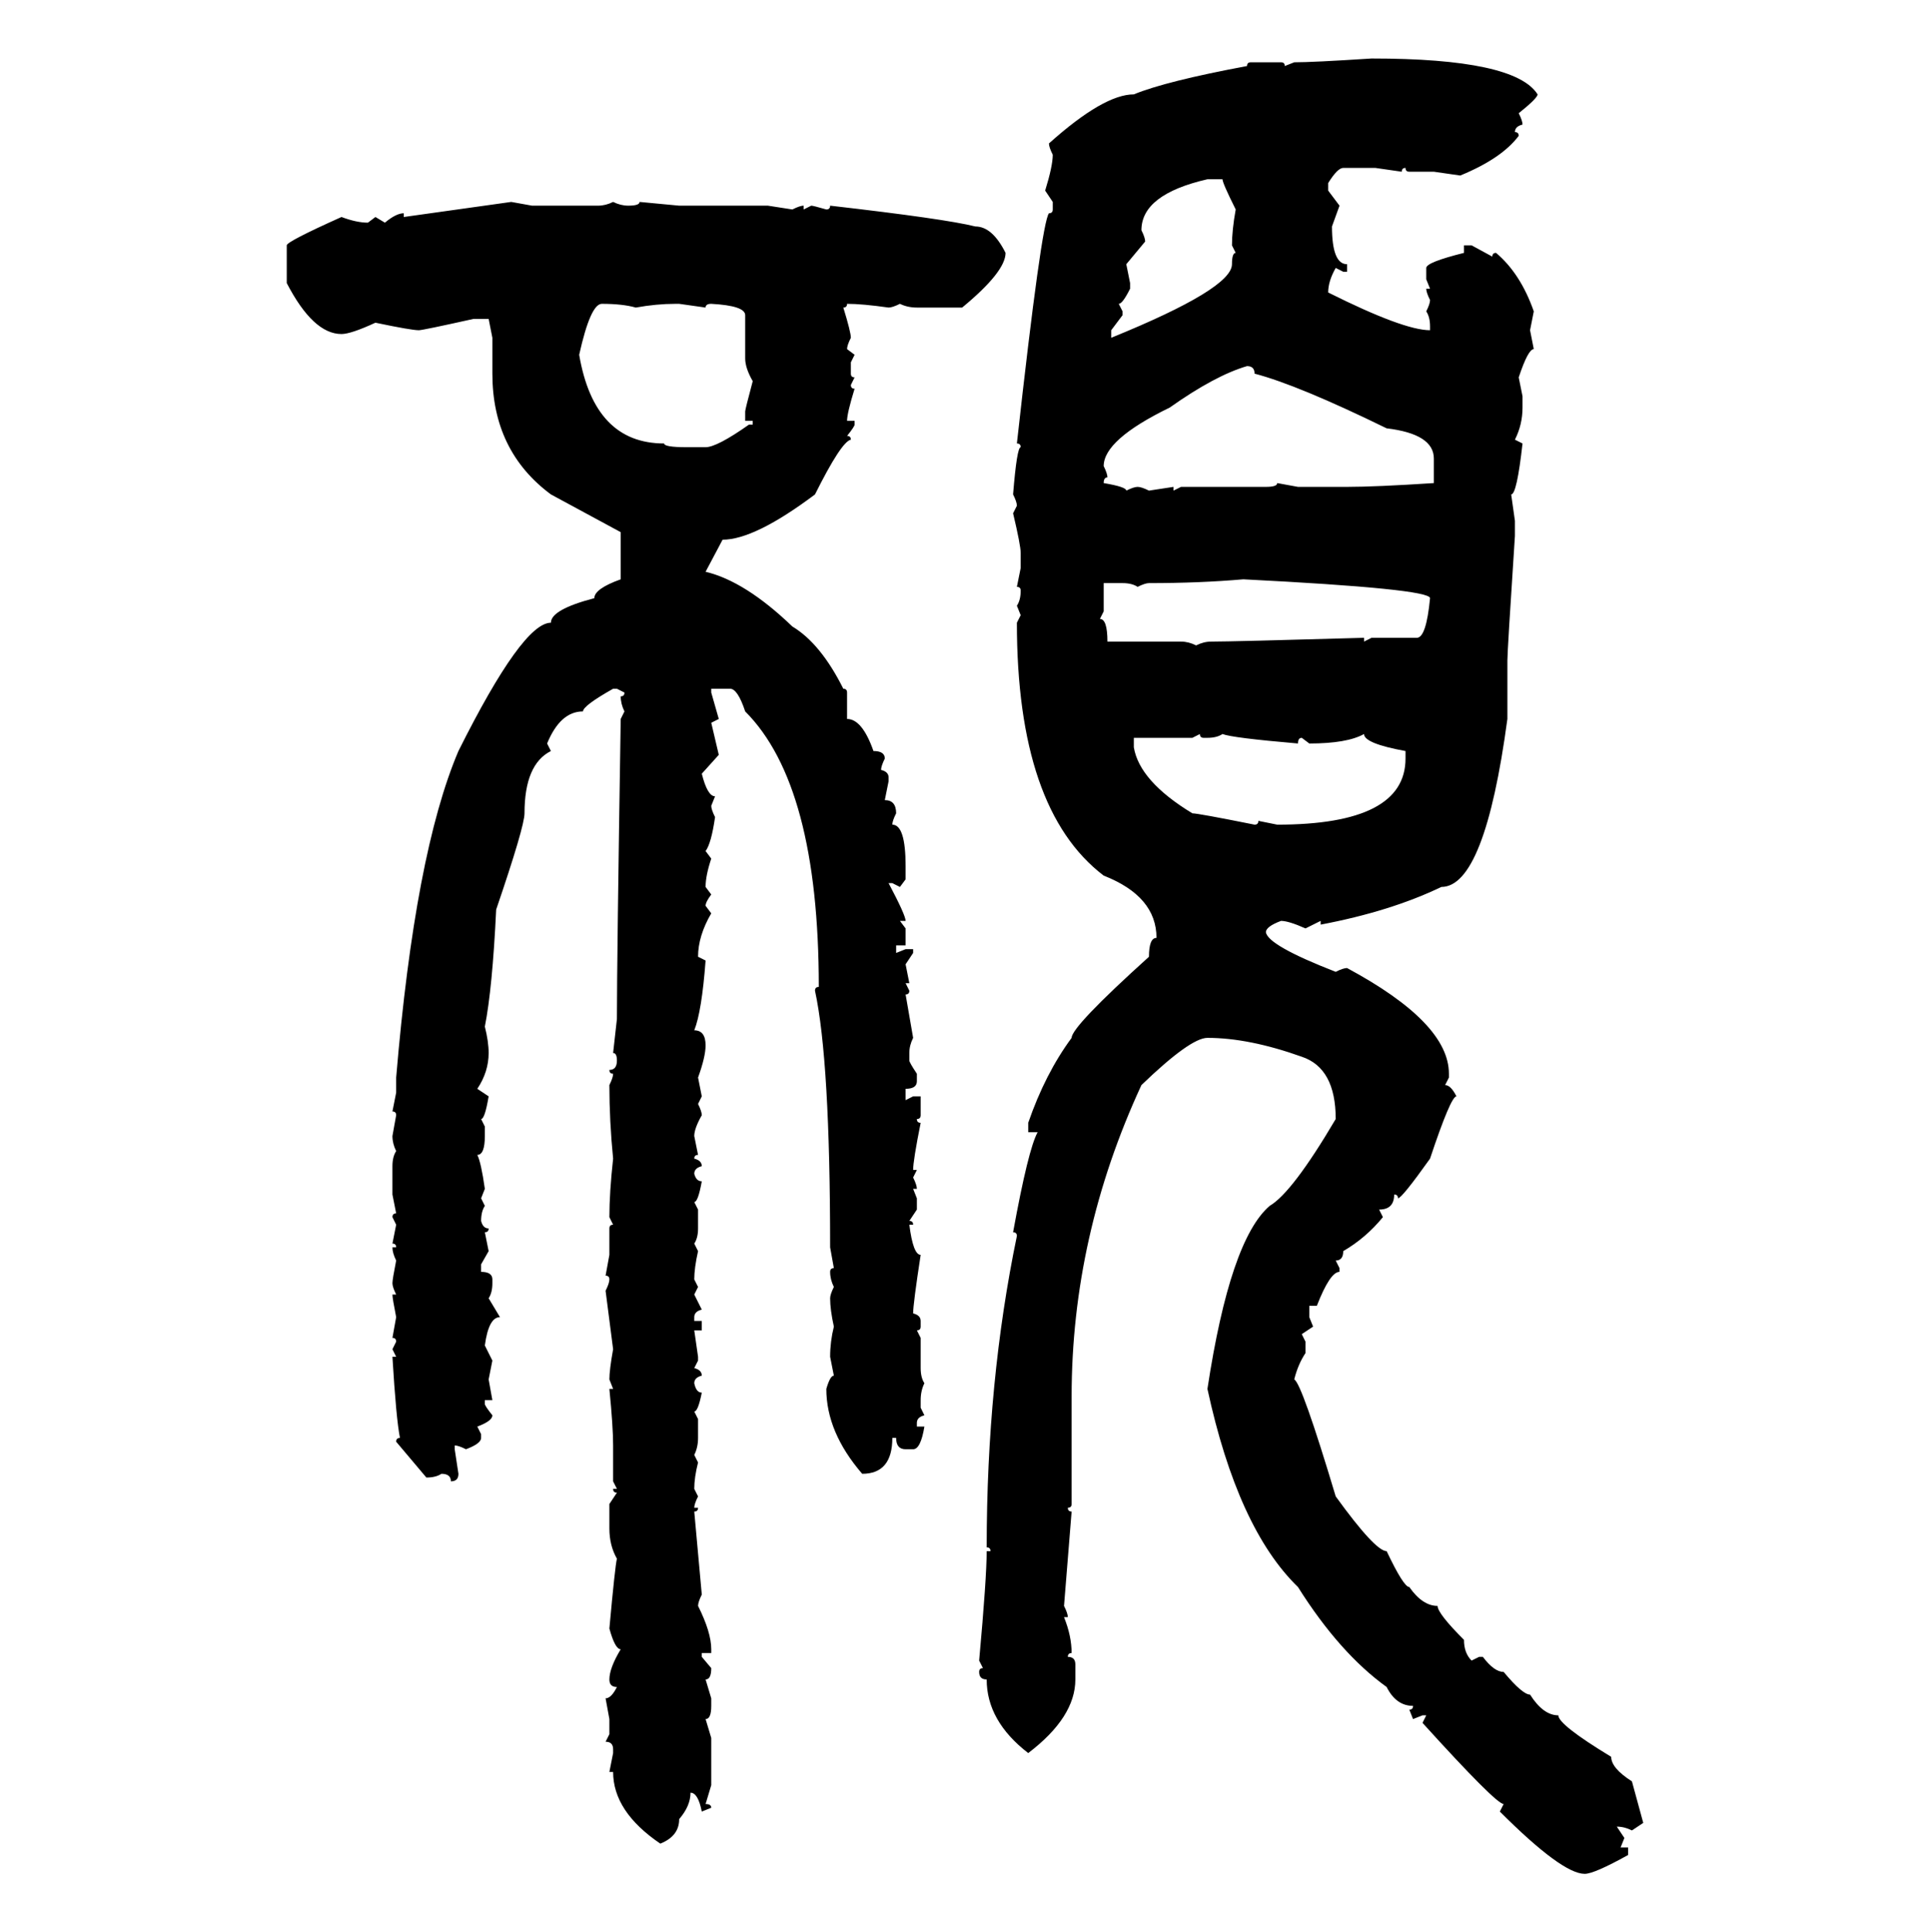 <svg xmlns="http://www.w3.org/2000/svg" xmlns:xlink="http://www.w3.org/1999/xlink" width="299.707" height="300"><path d="M212.99 9.08L212.99 9.08Q235.25 9.08 238.77 14.65L238.77 14.65Q238.77 15.23 235.84 17.58L235.84 17.58Q236.43 18.75 236.43 19.34L236.43 19.34Q235.25 19.63 235.25 20.51L235.25 20.51Q235.84 20.51 235.84 21.09L235.84 21.09Q233.20 24.61 226.76 27.25L226.76 27.25L222.66 26.66L218.85 26.66Q218.26 26.66 218.26 26.07L218.26 26.07Q217.68 26.07 217.68 26.66L217.68 26.66L213.57 26.07L208.59 26.07Q207.71 26.07 206.25 28.42L206.25 28.42L206.25 29.59L208.01 31.93L206.84 35.16Q206.84 41.02 209.18 41.02L209.18 41.02L209.18 42.19L208.59 42.19L207.42 41.60Q206.25 43.65 206.25 45.41L206.25 45.41Q217.97 51.27 222.07 51.27L222.07 51.27L222.07 50.68Q222.07 49.22 221.48 48.34L221.48 48.34Q222.07 47.17 222.07 46.58L222.07 46.58Q221.48 45.41 221.48 44.82L221.48 44.82L222.07 44.82L221.48 43.36L221.48 41.60Q221.48 40.72 227.34 39.26L227.34 39.26L227.34 38.09L228.52 38.09L231.74 39.84Q231.74 39.26 232.32 39.26L232.32 39.26Q236.13 42.48 238.18 48.34L238.18 48.34L237.60 51.27L238.18 54.20Q237.30 54.20 235.84 58.59L235.84 58.59L236.43 61.52L236.43 63.28Q236.43 65.92 235.25 68.26L235.25 68.26L236.43 68.85Q235.55 76.76 234.67 76.76L234.67 76.76L235.25 80.86L235.25 83.20Q234.08 101.07 234.08 102.54L234.08 102.54L234.08 111.62Q230.57 137.70 223.83 137.70L223.83 137.70Q215.92 141.50 205.08 143.55L205.08 143.55L205.08 142.97L202.73 144.14Q200.10 142.97 198.93 142.97L198.93 142.97Q196.58 143.85 196.58 144.73L196.58 144.73Q196.88 146.78 207.42 150.88L207.42 150.88Q208.59 150.29 209.18 150.29L209.18 150.29Q225 158.79 225 166.70L225 166.70L225 167.29L224.41 168.46Q225.29 168.46 226.17 170.21L226.17 170.21Q225.29 170.21 222.07 179.88L222.07 179.88Q217.68 186.04 217.09 186.04L217.09 186.04Q217.09 185.45 216.50 185.45L216.50 185.45Q216.50 187.79 214.16 187.79L214.16 187.79L214.75 188.96Q212.11 192.19 208.59 194.24L208.59 194.24Q208.59 195.70 207.42 195.70L207.42 195.70L208.01 196.88L208.01 197.46Q206.54 197.46 204.49 202.73L204.49 202.73L203.32 202.73L203.32 204.49L203.91 205.96L202.15 207.13L202.73 208.30L202.73 210.06Q201.56 211.82 200.98 214.16L200.98 214.16Q202.15 214.75 207.42 232.32L207.42 232.32Q213.57 240.82 215.33 240.82L215.33 240.82Q217.97 246.39 218.85 246.39L218.85 246.39Q220.90 249.32 223.24 249.32L223.24 249.32Q223.24 250.49 227.34 254.59L227.34 254.59Q227.34 256.64 228.52 257.81L228.52 257.81L229.69 257.23L230.27 257.23Q232.03 259.57 233.50 259.57L233.50 259.57Q236.43 263.09 237.60 263.09L237.60 263.09Q239.65 266.31 241.99 266.31L241.99 266.31Q241.99 267.77 250.20 272.75L250.20 272.75Q250.20 274.51 253.42 276.56L253.42 276.56L255.18 283.01L253.42 284.18Q252.25 283.59 251.07 283.59L251.07 283.59L252.25 285.35L251.66 286.82L252.83 286.82L252.83 287.99Q247.56 290.92 246.09 290.92L246.09 290.92Q242.58 290.92 232.91 281.25L232.91 281.25L233.50 280.08Q232.32 280.08 220.90 267.48L220.90 267.48L221.48 266.31L220.90 266.31L219.43 266.89L218.85 265.43Q219.43 265.43 219.43 264.84L219.43 264.84Q216.80 264.84 215.33 261.91L215.33 261.91Q208.01 256.64 201.56 246.39L201.56 246.39Q192.19 237.30 187.50 215.63L187.50 215.63Q191.02 192.48 197.17 187.21L197.17 187.21Q200.68 185.16 207.42 173.73L207.42 173.73Q207.42 165.82 202.15 164.06L202.15 164.06Q193.95 161.13 187.50 161.13L187.50 161.13Q184.86 161.13 177.25 168.46L177.25 168.46Q166.41 191.89 166.41 216.80L166.41 216.80L166.41 233.50Q166.41 234.08 165.82 234.08L165.82 234.08Q165.82 234.67 166.41 234.67L166.41 234.67L165.23 249.32Q165.82 250.49 165.82 251.07L165.82 251.07L165.23 251.07Q166.41 254.00 166.41 256.64L166.41 256.64Q165.82 256.64 165.82 257.23L165.82 257.23Q166.99 257.23 166.99 258.40L166.99 258.40L166.99 260.74Q166.99 266.60 159.67 272.17L159.67 272.17Q153.22 267.19 153.22 260.74L153.22 260.74Q152.05 260.74 152.05 259.57L152.05 259.57Q152.05 258.98 152.64 258.98L152.64 258.98L152.05 257.81Q153.22 244.92 153.22 240.82L153.22 240.82L153.81 240.82Q153.81 240.23 153.22 240.23L153.22 240.23Q153.22 214.45 157.91 191.89L157.91 191.89Q157.91 191.31 157.32 191.31L157.32 191.31Q159.67 178.42 161.13 175.78L161.13 175.78L159.67 175.78L159.67 174.32Q162.30 166.70 166.41 161.13L166.41 161.13Q166.41 159.38 178.42 148.54L178.42 148.54Q178.42 145.61 179.59 145.61L179.59 145.61Q179.59 139.16 171.39 135.94L171.39 135.94Q157.91 125.68 157.91 96.68L157.91 96.68L158.50 95.51L157.91 94.04Q158.50 93.16 158.50 91.70L158.50 91.70Q158.50 91.11 157.91 91.11L157.91 91.11L158.50 88.18L158.50 85.84Q158.50 84.67 157.32 79.69L157.32 79.69L157.91 78.52Q157.91 77.93 157.32 76.76L157.32 76.76Q157.91 69.43 158.50 69.43L158.50 69.43Q158.50 68.85 157.91 68.85L157.91 68.85Q161.72 34.57 162.89 33.11L162.89 33.11Q163.48 33.11 163.48 32.52L163.48 32.52L163.48 31.35L162.30 29.59Q163.48 25.78 163.48 24.02L163.48 24.02Q162.89 22.85 162.89 22.27L162.89 22.27Q171.39 14.65 176.07 14.65L176.07 14.65Q181.05 12.60 193.65 10.25L193.65 10.25Q193.65 9.67 194.24 9.67L194.24 9.67L198.93 9.67Q199.51 9.67 199.51 10.25L199.51 10.25L200.98 9.67Q203.91 9.67 212.99 9.08ZM177.25 35.74L177.25 35.74Q177.83 36.91 177.83 37.50L177.83 37.50L174.90 41.02L175.49 43.95L175.49 44.82Q174.32 47.17 173.73 47.17L173.73 47.17L174.32 48.34L174.32 48.93L172.56 51.27L172.56 52.44Q191.31 44.82 191.31 41.02L191.31 41.02Q191.31 39.26 191.89 39.26L191.89 39.26L191.31 38.09Q191.31 35.74 191.89 32.52L191.89 32.52Q189.84 28.42 189.84 27.83L189.84 27.83L187.50 27.83Q177.25 30.18 177.25 35.74ZM62.70 33.69L79.39 31.35L82.62 31.93L92.87 31.93Q94.04 31.93 95.21 31.35L95.21 31.35Q96.39 31.93 97.56 31.93L97.56 31.93Q99.32 31.93 99.32 31.35L99.32 31.35L105.47 31.93L119.24 31.93L123.05 32.52Q124.22 31.93 124.80 31.93L124.80 31.93L124.80 32.52L125.98 31.93Q126.27 31.93 128.32 32.52L128.32 32.52Q128.91 32.52 128.91 31.93L128.91 31.93Q146.78 33.98 151.46 35.16L151.46 35.16Q154.10 35.16 156.15 39.26L156.15 39.26Q156.15 42.19 149.41 47.75L149.41 47.75L142.38 47.75Q140.92 47.75 139.75 47.17L139.75 47.17Q138.57 47.75 137.99 47.75L137.99 47.75Q133.89 47.17 131.54 47.17L131.54 47.17Q131.54 47.75 130.96 47.75L130.96 47.75Q132.13 51.56 132.13 52.44L132.13 52.44Q131.54 53.61 131.54 54.20L131.54 54.20L132.71 55.08L132.13 56.25L132.13 58.01Q132.13 58.59 132.71 58.59L132.71 58.59L132.13 59.77Q132.13 60.35 132.71 60.35L132.71 60.35Q131.54 64.16 131.54 65.33L131.54 65.33L132.71 65.33L132.71 65.92Q132.71 66.21 131.54 67.68L131.54 67.68Q132.13 67.68 132.13 68.26L132.13 68.26Q130.66 68.55 126.56 76.76L126.56 76.76Q117.19 83.79 112.21 83.79L112.21 83.79L109.57 88.77Q115.72 90.23 123.05 97.27L123.05 97.27Q127.44 99.90 130.96 106.93L130.96 106.93Q131.54 106.93 131.54 107.52L131.54 107.52L131.54 111.62Q133.89 111.62 135.64 116.60L135.64 116.60Q137.40 116.60 137.40 117.77L137.40 117.77Q136.82 118.95 136.82 119.53L136.82 119.53Q137.99 119.82 137.99 120.70L137.99 120.70L137.99 121.29L137.40 124.22Q139.16 124.22 139.16 126.27L139.16 126.27Q138.57 127.44 138.57 128.03L138.57 128.03Q140.63 128.03 140.63 134.47L140.63 134.47L140.63 136.52L139.75 137.70L138.57 137.11L137.99 137.11Q140.63 142.09 140.63 142.97L140.63 142.97L139.75 142.97L140.63 144.14L140.63 146.78L139.16 146.78L139.16 147.95L140.63 147.36L141.80 147.36L141.80 147.95L140.63 149.71L141.21 152.64L140.63 152.64L141.21 153.81Q141.21 154.39 140.63 154.39L140.63 154.39L141.80 161.13Q141.21 162.30 141.21 163.48L141.21 163.48L141.21 164.65Q141.21 164.94 142.38 166.70L142.38 166.70L142.38 167.87Q142.38 169.04 140.63 169.04L140.63 169.04L140.63 170.80L141.80 170.21L142.97 170.21L142.97 173.14Q142.97 173.73 142.38 173.73L142.38 173.73Q142.38 174.32 142.97 174.32L142.97 174.32Q141.80 180.18 141.80 181.64L141.80 181.64L142.38 181.64L141.80 182.81Q142.38 183.98 142.38 184.57L142.38 184.57L141.80 184.57L142.38 186.04L142.38 187.79L141.21 189.55Q141.80 189.55 141.80 190.14L141.80 190.14L141.21 190.14Q141.80 194.82 142.97 194.82L142.97 194.82Q141.80 202.44 141.80 203.91L141.80 203.91Q142.97 204.20 142.97 205.08L142.97 205.08L142.97 205.96Q142.97 206.54 142.38 206.54L142.38 206.54L142.97 207.71L142.97 212.40Q142.97 213.87 143.55 214.75L143.55 214.75Q142.97 215.92 142.97 217.38L142.97 217.38L142.97 218.55L143.55 219.73Q142.38 220.02 142.38 220.90L142.38 220.90L142.38 221.48L143.55 221.48Q142.97 225 141.80 225L141.80 225L140.63 225Q139.16 225 139.16 223.24L139.16 223.24L138.57 223.24Q138.57 228.81 133.89 228.81L133.89 228.81Q128.32 222.36 128.32 215.63L128.32 215.63Q128.91 213.57 129.49 213.57L129.49 213.57L128.91 210.64Q128.91 208.30 129.49 205.96L129.49 205.96Q128.91 203.32 128.91 201.56L128.91 201.56Q128.91 200.98 129.49 199.80L129.49 199.80Q128.91 198.63 128.91 197.46L128.91 197.46Q128.91 196.88 129.49 196.88L129.49 196.88L128.91 193.65Q128.91 164.65 126.56 153.81L126.56 153.81Q126.56 153.22 127.15 153.22L127.15 153.22Q127.15 121.88 115.72 110.45L115.72 110.45Q114.55 106.93 113.38 106.93L113.38 106.93L110.45 106.93L110.45 107.52L111.62 111.62L110.45 112.21L111.62 117.19L108.98 120.12Q109.86 123.63 111.04 123.63L111.04 123.63L110.45 125.10Q110.45 125.68 111.04 126.86L111.04 126.86Q110.45 130.96 109.57 132.13L109.57 132.13L110.45 133.30Q109.57 135.94 109.57 137.70L109.57 137.70L110.45 138.87Q109.57 140.04 109.57 140.63L109.57 140.63L110.45 141.80Q108.40 145.31 108.40 148.54L108.40 148.54L109.57 149.12Q108.98 157.03 107.81 159.96L107.81 159.96Q109.57 159.96 109.57 162.30L109.57 162.30Q109.57 164.06 108.40 167.29L108.40 167.29L108.98 170.21L108.40 171.39Q108.98 172.56 108.98 173.14L108.98 173.14Q107.81 175.20 107.81 176.37L107.81 176.37L108.40 179.30Q107.81 179.30 107.81 179.88L107.81 179.88Q108.98 180.18 108.98 181.05L108.98 181.05Q107.81 181.35 107.81 182.23L107.81 182.23Q108.11 183.40 108.98 183.40L108.98 183.40Q108.40 186.62 107.81 186.62L107.81 186.62L108.40 187.79L108.40 190.72Q108.40 192.19 107.81 193.07L107.81 193.07L108.40 194.24Q107.81 196.88 107.81 198.63L107.81 198.63L108.40 199.80L107.81 200.98L108.98 203.32Q107.81 203.61 107.81 204.49L107.81 204.49L107.81 205.08L108.98 205.08L108.98 206.54L107.81 206.54L108.40 210.64L108.40 211.23L107.81 212.40Q108.98 212.70 108.98 213.57L108.98 213.57Q107.81 213.87 107.81 214.75L107.81 214.75Q108.11 216.21 108.98 216.21L108.98 216.21Q108.40 219.14 107.81 219.14L107.81 219.14L108.40 220.31L108.40 223.24Q108.40 224.71 107.81 225.88L107.81 225.88L108.40 227.05Q107.81 229.39 107.81 231.15L107.81 231.15L108.40 232.32Q107.81 233.50 107.81 234.08L107.81 234.08L108.40 234.08Q108.40 234.67 107.81 234.67L107.81 234.67L108.98 247.56Q108.40 248.73 108.40 249.32L108.40 249.32Q110.45 253.42 110.45 256.05L110.45 256.05L110.45 256.64L108.98 256.64L108.98 257.23L110.45 258.98Q110.45 260.74 109.57 260.74L109.57 260.74L110.45 263.67L110.45 264.84Q110.45 266.89 109.57 266.89L109.57 266.89L110.45 269.82L110.45 277.15L109.57 280.08Q110.45 280.08 110.45 280.66L110.45 280.66L108.98 281.25Q108.40 278.32 107.23 278.32L107.23 278.32Q107.23 280.37 105.47 282.42L105.47 282.42Q105.47 285.06 102.54 286.23L102.54 286.23Q95.21 281.25 95.21 275.10L95.21 275.10L94.63 275.10L95.21 272.17L95.21 271.58Q95.21 270.41 94.04 270.41L94.04 270.41L94.63 269.24L94.63 266.89L94.04 263.67Q94.92 263.67 95.80 261.91L95.80 261.91Q94.63 261.91 94.63 260.74L94.63 260.74Q94.63 258.98 96.39 256.05L96.39 256.05Q95.51 256.05 94.63 252.83L94.63 252.83Q95.51 243.16 95.80 241.99L95.80 241.99Q94.63 239.94 94.63 237.30L94.63 237.30L94.63 233.50L95.80 231.74Q95.21 231.74 95.21 231.15L95.21 231.15L95.80 231.15L95.21 229.98L95.21 224.41Q95.21 221.48 94.63 215.63L94.63 215.63L95.21 215.63L94.63 214.16Q94.63 212.70 95.21 209.47L95.21 209.47L94.04 200.39Q94.63 199.22 94.63 198.63L94.63 198.63Q94.63 198.05 94.04 198.05L94.04 198.05L94.63 194.82L94.63 190.72Q94.63 190.14 95.21 190.14L95.21 190.14L94.63 188.96Q94.63 185.16 95.21 179.88L95.21 179.88Q94.63 174.02 94.63 168.46L94.63 168.46Q95.21 167.29 95.21 166.70L95.21 166.70Q94.63 166.70 94.63 166.11L94.63 166.11Q95.80 166.11 95.80 164.65L95.80 164.65Q95.80 163.48 95.21 163.48L95.21 163.48L95.80 158.20Q95.80 149.12 96.39 111.62L96.39 111.62L96.97 110.45Q96.39 109.28 96.39 108.11L96.39 108.11Q96.97 108.11 96.97 107.52L96.97 107.52L95.80 106.93L95.21 106.93Q90.53 109.57 90.53 110.45L90.53 110.45Q87.01 110.45 84.96 115.43L84.96 115.43L85.55 116.60Q81.45 118.65 81.45 126.27L81.45 126.27Q81.45 128.32 77.05 141.21L77.05 141.21Q76.46 153.52 75.29 159.38L75.29 159.38Q75.88 161.72 75.88 163.48L75.88 163.48Q75.88 166.41 74.12 169.04L74.12 169.04L75.88 170.21Q75.29 173.73 74.71 173.73L74.71 173.73L75.29 174.90L75.29 176.37Q75.29 179.30 74.12 179.30L74.12 179.30Q74.71 180.47 75.29 184.57L75.29 184.57L74.71 186.04L75.29 187.21Q74.71 188.09 74.71 189.55L74.71 189.55Q75 190.72 75.88 190.72L75.88 190.72Q75.88 191.31 75.29 191.31L75.29 191.31L75.88 194.24L74.71 196.29L74.71 197.46Q76.46 197.46 76.46 198.63L76.46 198.63L76.46 199.22Q76.46 200.68 75.88 201.56L75.88 201.56L77.64 204.49Q75.88 204.49 75.29 208.89L75.29 208.89L76.46 211.23L75.88 214.16L76.46 217.38L75.29 217.38L75.29 217.97Q75.29 218.26 76.46 219.73L76.46 219.73Q76.46 220.61 74.12 221.48L74.12 221.48L74.71 222.66L74.71 223.24Q74.71 224.12 72.36 225L72.36 225Q71.19 224.41 70.61 224.41L70.61 224.41L70.61 225L71.19 228.81Q71.19 229.98 70.02 229.98L70.02 229.98Q70.02 228.81 68.55 228.81L68.55 228.81Q67.68 229.39 66.21 229.39L66.21 229.39L61.52 223.83Q61.52 223.24 62.11 223.24L62.11 223.24Q61.52 220.31 60.94 210.64L60.94 210.64L61.52 210.64L60.94 209.47L61.52 208.30Q61.52 207.71 60.94 207.71L60.94 207.71L61.52 204.49Q60.94 201.56 60.94 200.98L60.94 200.98L61.52 200.98Q60.94 199.80 60.94 199.22L60.94 199.22Q60.94 198.63 61.52 195.70L61.52 195.70Q60.94 194.53 60.94 193.65L60.94 193.65L61.52 193.65Q61.52 193.07 60.94 193.07L60.94 193.07L61.52 190.14L60.94 188.96Q60.94 188.38 61.52 188.38L61.52 188.38L60.94 185.45L60.94 181.05Q60.94 179.59 61.52 178.71L61.52 178.71Q60.94 177.54 60.94 176.37L60.94 176.37L61.52 173.14Q61.52 172.56 60.94 172.56L60.94 172.56L61.52 169.63L61.52 167.29Q64.45 132.42 71.19 116.60L71.19 116.60Q81.15 96.68 85.55 96.68L85.55 96.68Q85.55 94.63 92.29 92.87L92.29 92.87Q92.29 91.41 96.39 89.94L96.39 89.94L96.39 82.62L85.55 76.76Q76.46 70.02 76.46 58.01L76.46 58.01L76.46 52.44L75.88 49.51L73.54 49.51Q65.63 51.27 65.04 51.27L65.04 51.27Q63.87 51.27 58.30 50.10L58.30 50.10Q54.49 51.86 53.03 51.86L53.03 51.86Q48.63 51.86 44.53 43.95L44.53 43.95L44.53 38.09Q44.53 37.50 53.03 33.69L53.03 33.69Q55.37 34.57 57.13 34.57L57.13 34.57L58.30 33.69L59.77 34.57Q61.52 33.11 62.70 33.11L62.70 33.11L62.70 33.69ZM89.94 55.08L89.94 55.08Q92.29 68.85 103.13 68.85L103.13 68.85Q103.13 69.43 106.64 69.43L106.64 69.43L109.57 69.43Q111.33 69.43 116.31 65.92L116.31 65.92L116.89 65.92L116.89 65.33L115.72 65.33L115.72 63.87Q115.72 63.57 116.89 59.18L116.89 59.18Q115.72 57.13 115.72 55.66L115.72 55.66L115.72 48.93Q115.72 47.46 110.45 47.17L110.45 47.17Q109.57 47.17 109.57 47.75L109.57 47.75L105.47 47.17L104.88 47.17Q101.95 47.17 98.73 47.75L98.73 47.75Q96.68 47.17 93.46 47.17L93.46 47.17Q91.70 47.17 89.94 55.08ZM171.39 72.36L171.39 72.36Q171.97 73.54 171.97 74.12L171.97 74.12Q171.39 74.12 171.39 75L171.39 75Q174.90 75.59 174.90 76.17L174.90 76.17Q176.07 75.59 176.66 75.59L176.66 75.59Q177.25 75.59 178.42 76.17L178.42 76.17L182.23 75.59L182.23 76.17L183.40 75.59L196.58 75.59Q198.34 75.59 198.34 75L198.34 75L201.56 75.59L209.18 75.59Q213.57 75.59 222.66 75L222.66 75L222.66 71.19Q222.66 67.38 215.33 66.50L215.33 66.50Q201.56 59.77 194.82 58.01L194.82 58.01Q194.82 56.84 193.65 56.84L193.65 56.84Q188.67 58.30 181.64 63.28L181.64 63.28Q171.39 68.26 171.39 72.36ZM178.42 90.53L178.42 90.53Q177.83 90.53 176.66 91.11L176.66 91.11Q175.78 90.53 174.32 90.53L174.32 90.53L171.39 90.53L171.39 94.92L170.80 96.09Q171.97 96.09 171.97 99.61L171.97 99.61L183.40 99.61Q184.57 99.61 185.74 100.20L185.74 100.20Q186.91 99.61 188.09 99.61L188.09 99.61Q191.31 99.61 211.82 99.02L211.82 99.02L211.82 99.61L212.99 99.02L220.02 99.02Q221.48 99.02 222.07 92.87L222.07 92.87Q222.07 91.41 193.07 89.94L193.07 89.94Q186.33 90.53 178.42 90.53ZM186.33 113.96L185.16 114.55L176.07 114.55L176.07 116.02Q176.95 121.29 185.16 126.27L185.16 126.27Q186.04 126.27 194.82 128.03L194.82 128.03Q195.41 128.03 195.41 127.44L195.41 127.44L198.34 128.03Q218.26 128.03 218.26 117.77L218.26 117.77L218.26 116.60Q211.82 115.43 211.82 113.96L211.82 113.96Q209.18 115.43 203.32 115.43L203.32 115.43L202.15 114.55Q201.56 114.55 201.56 115.43L201.56 115.43Q191.31 114.55 189.84 113.96L189.84 113.96Q188.96 114.55 187.50 114.55L187.50 114.55L186.91 114.55Q186.33 114.55 186.33 113.96L186.33 113.96Z"/></svg>